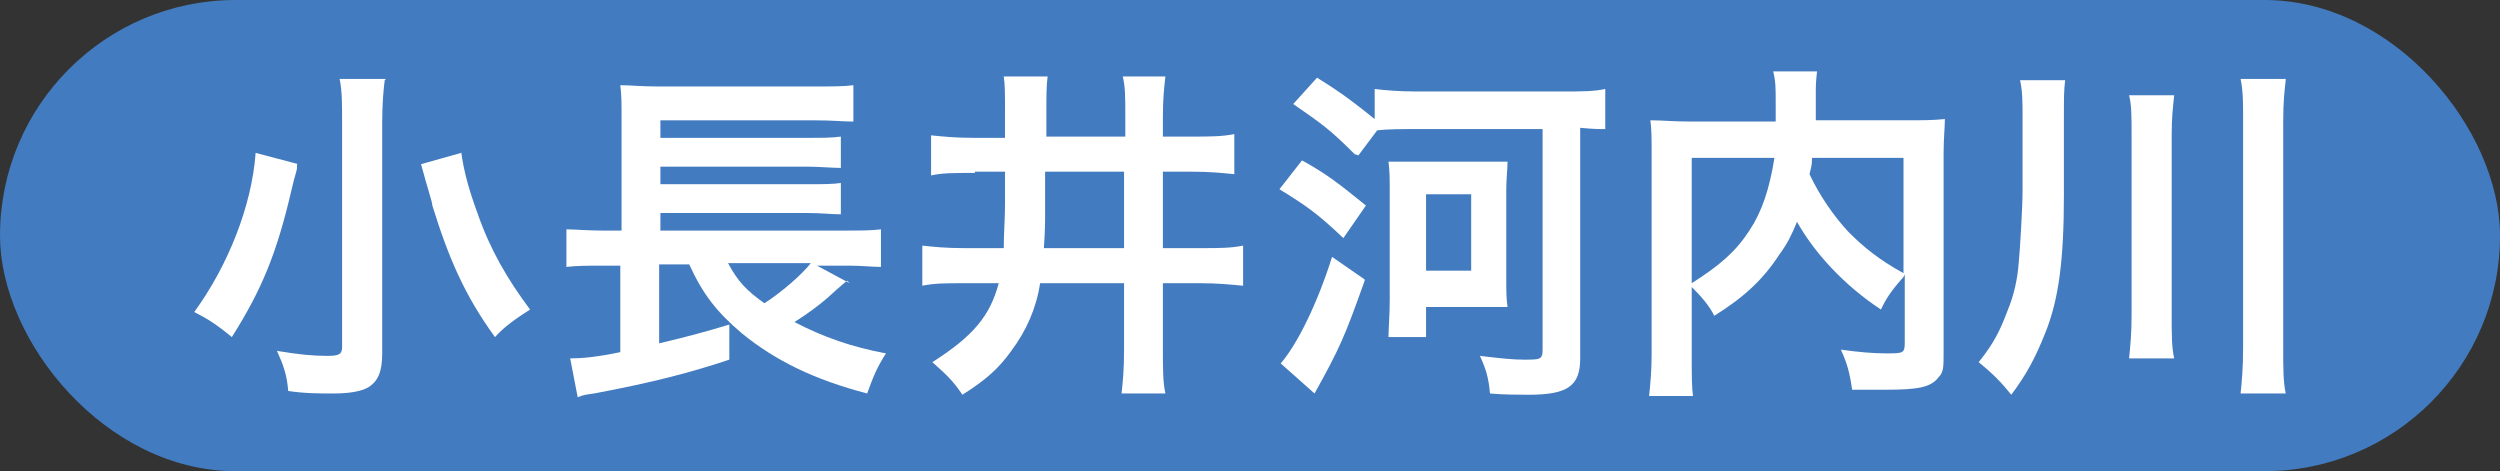<?xml version="1.0" encoding="UTF-8"?>
<svg id="_レイヤー_2" data-name="レイヤー 2" xmlns="http://www.w3.org/2000/svg" viewBox="0 0 19.95 3.76">
  <rect x="0" y="0" width="19.95" height="3.76" fill="#333333" stroke="none"/>
  <defs>
    <style>
      .cls-1 {
        fill: #fff;
      }

      .cls-2 {
        fill: #427bbf;
      }
    </style>
  </defs>
  <g id="_ボタン" data-name="ボタン">
    <g>
      <rect class="cls-2" x="0" y="0" width="19.95" height="3.76" rx="1.88" ry="1.88"/>
      <g>
        <path class="cls-1" d="m2.37,1.31s0,.02,0,.03c0,.02-.02.07-.04.16-.12.52-.24.81-.48,1.19-.12-.1-.2-.15-.3-.2.27-.37.46-.85.49-1.27l.34.09Zm.7-.67c-.01.08-.02.19-.02.34v1.84c0,.14-.03.22-.11.27-.05.03-.14.05-.28.05-.11,0-.23,0-.36-.02-.01-.13-.04-.21-.09-.32.18.03.29.04.4.04.09,0,.12-.01.12-.07V.97c0-.14,0-.25-.02-.34h.37Zm.61.57c.02.15.06.3.13.49.1.29.24.53.42.77-.11.07-.21.14-.28.22-.24-.33-.37-.63-.5-1.05,0-.03-.04-.14-.09-.33l.32-.09Z"/>
        <path class="cls-1" d="m6.76,2.24s-.04.03-.16.14c-.07.06-.15.12-.26.19.23.12.46.2.73.25-.07.11-.1.18-.15.32-.42-.11-.73-.26-1-.48-.2-.17-.31-.31-.42-.55h-.24v.63c.25-.06.36-.09.56-.15v.28c-.3.1-.6.18-1.08.27-.07.01-.08.01-.13.03l-.06-.31c.09,0,.21-.01.4-.05v-.69h-.15c-.12,0-.19,0-.28.01v-.3c.06,0,.17.01.29.01h.15v-.88c0-.15,0-.2-.01-.28.09,0,.16.01.3.01h1.24c.16,0,.24,0,.32-.01v.29c-.09,0-.16-.01-.32-.01h-1.22v.14h1.18c.11,0,.19,0,.26-.01v.25c-.06,0-.18-.01-.26-.01h-1.18v.14h1.18c.11,0,.2,0,.26-.01v.25c-.08,0-.15-.01-.26-.01h-1.18v.14h1.48c.12,0,.2,0,.28-.01v.3c-.07,0-.15-.01-.25-.01h-.26l.26.14Zm-.95-.14c.08.15.15.22.29.32.14-.09.3-.23.37-.32h-.66Z"/>
        <path class="cls-1" d="m7.78,1.38c-.18,0-.26,0-.35.02v-.32c.1.01.19.02.34.02h.25v-.19c0-.17,0-.23-.01-.3h.35c-.01.08-.01.15-.01.31v.17h.63v-.16c0-.16,0-.23-.02-.32h.34c-.01.09-.02.17-.02.32v.16h.23c.14,0,.24,0,.34-.02v.32c-.1-.01-.19-.02-.34-.02h-.23v.61h.3c.15,0,.24,0,.34-.02v.32c-.11-.01-.2-.02-.34-.02h-.3v.53c0,.16,0,.26.02.35h-.35c.01-.09.02-.19.02-.35v-.53h-.67c-.03.2-.11.38-.23.54-.1.14-.2.23-.39.35-.08-.12-.14-.17-.24-.26.33-.21.46-.37.53-.63h-.27c-.16,0-.24,0-.34.02v-.32c.09.01.19.02.33.02h.32c0-.12.01-.24.01-.35v-.26h-.24Zm.56.32c0,.08,0,.14-.01.28h.64v-.61h-.63v.32Z"/>
        <path class="cls-1" d="m10.39,1.28c.2.11.3.19.51.36l-.18.26c-.21-.2-.3-.26-.51-.39l.18-.23Zm.5.96c-.16.45-.2.54-.4.9l-.27-.24c.13-.15.29-.47.41-.85l.26.18Zm-.08-1.01c-.2-.2-.26-.24-.49-.4l.19-.21c.21.13.31.21.46.33v-.24c.08.01.19.02.33.02h1.17c.15,0,.25,0,.34-.02v.32c-.06,0-.09,0-.2-.01v1.84c0,.22-.1.29-.41.29-.06,0-.21,0-.31-.01-.01-.12-.03-.19-.08-.3.17.02.26.03.35.03.13,0,.15,0,.15-.08v-1.76h-1c-.12,0-.24,0-.32.01l-.15.2Zm1.01.06c.1,0,.15,0,.21,0,0,.07-.01.13-.01.23v.7c0,.1,0,.16.01.23-.07,0-.11,0-.21,0h-.44v.24h-.3c0-.06.01-.18.01-.29v-.88c0-.09,0-.15-.01-.23.07,0,.12,0,.22,0h.52Zm-.44.87h.36v-.61h-.36v.61Z"/>
        <path class="cls-1" d="m15.19,2.21c-.07.08-.13.15-.18.26-.29-.19-.53-.45-.67-.7-.04.1-.08.18-.14.26-.13.2-.28.34-.52.49-.04-.08-.1-.15-.18-.23v.54c0,.17,0,.26.01.33h-.35c.01-.1.02-.2.02-.34v-1.59c0-.11,0-.2-.01-.27.1,0,.18.01.32.01h.68c0-.07,0-.11,0-.15,0-.12,0-.17-.02-.25h.35s-.01.08-.01.14t0,.15,0,.1h.71c.15,0,.22,0,.32-.01,0,.07-.01.15-.01.27v1.59c0,.12,0,.16-.04.2-.06.08-.16.1-.42.1-.07,0-.16,0-.27,0-.02-.14-.04-.21-.09-.32.14.02.26.03.36.03.14,0,.15,0,.15-.09v-.54Zm-1.69.05c.22-.14.35-.25.46-.42.1-.15.16-.33.2-.58h-.66v1Zm.96-1c0,.07-.01.08-.02.13.08.17.19.33.31.46.12.12.24.22.44.33v-.92h-.73Z"/>
        <path class="cls-1" d="m16.47,1.55c0,.52-.04.84-.15,1.11-.08.2-.15.33-.27.49-.08-.1-.15-.17-.26-.26.12-.15.17-.25.23-.41.05-.12.08-.25.09-.39.01-.1.03-.44.03-.56v-.6c0-.12,0-.2-.02-.29h.36c-.01.08-.01.14-.01.3v.61Zm.88-.79c-.01.1-.02.17-.02.32v1.43c0,.17,0,.26.02.35h-.36c.01-.1.02-.19.02-.35v-1.43c0-.16,0-.24-.02-.32h.36Zm.89-.12c-.01.09-.02.17-.02.33v1.8c0,.18,0,.27.02.37h-.36c.01-.1.02-.2.02-.37V.96c0-.15,0-.23-.02-.33h.36Z"/>
      </g>
    </g>
  </g>
</svg>